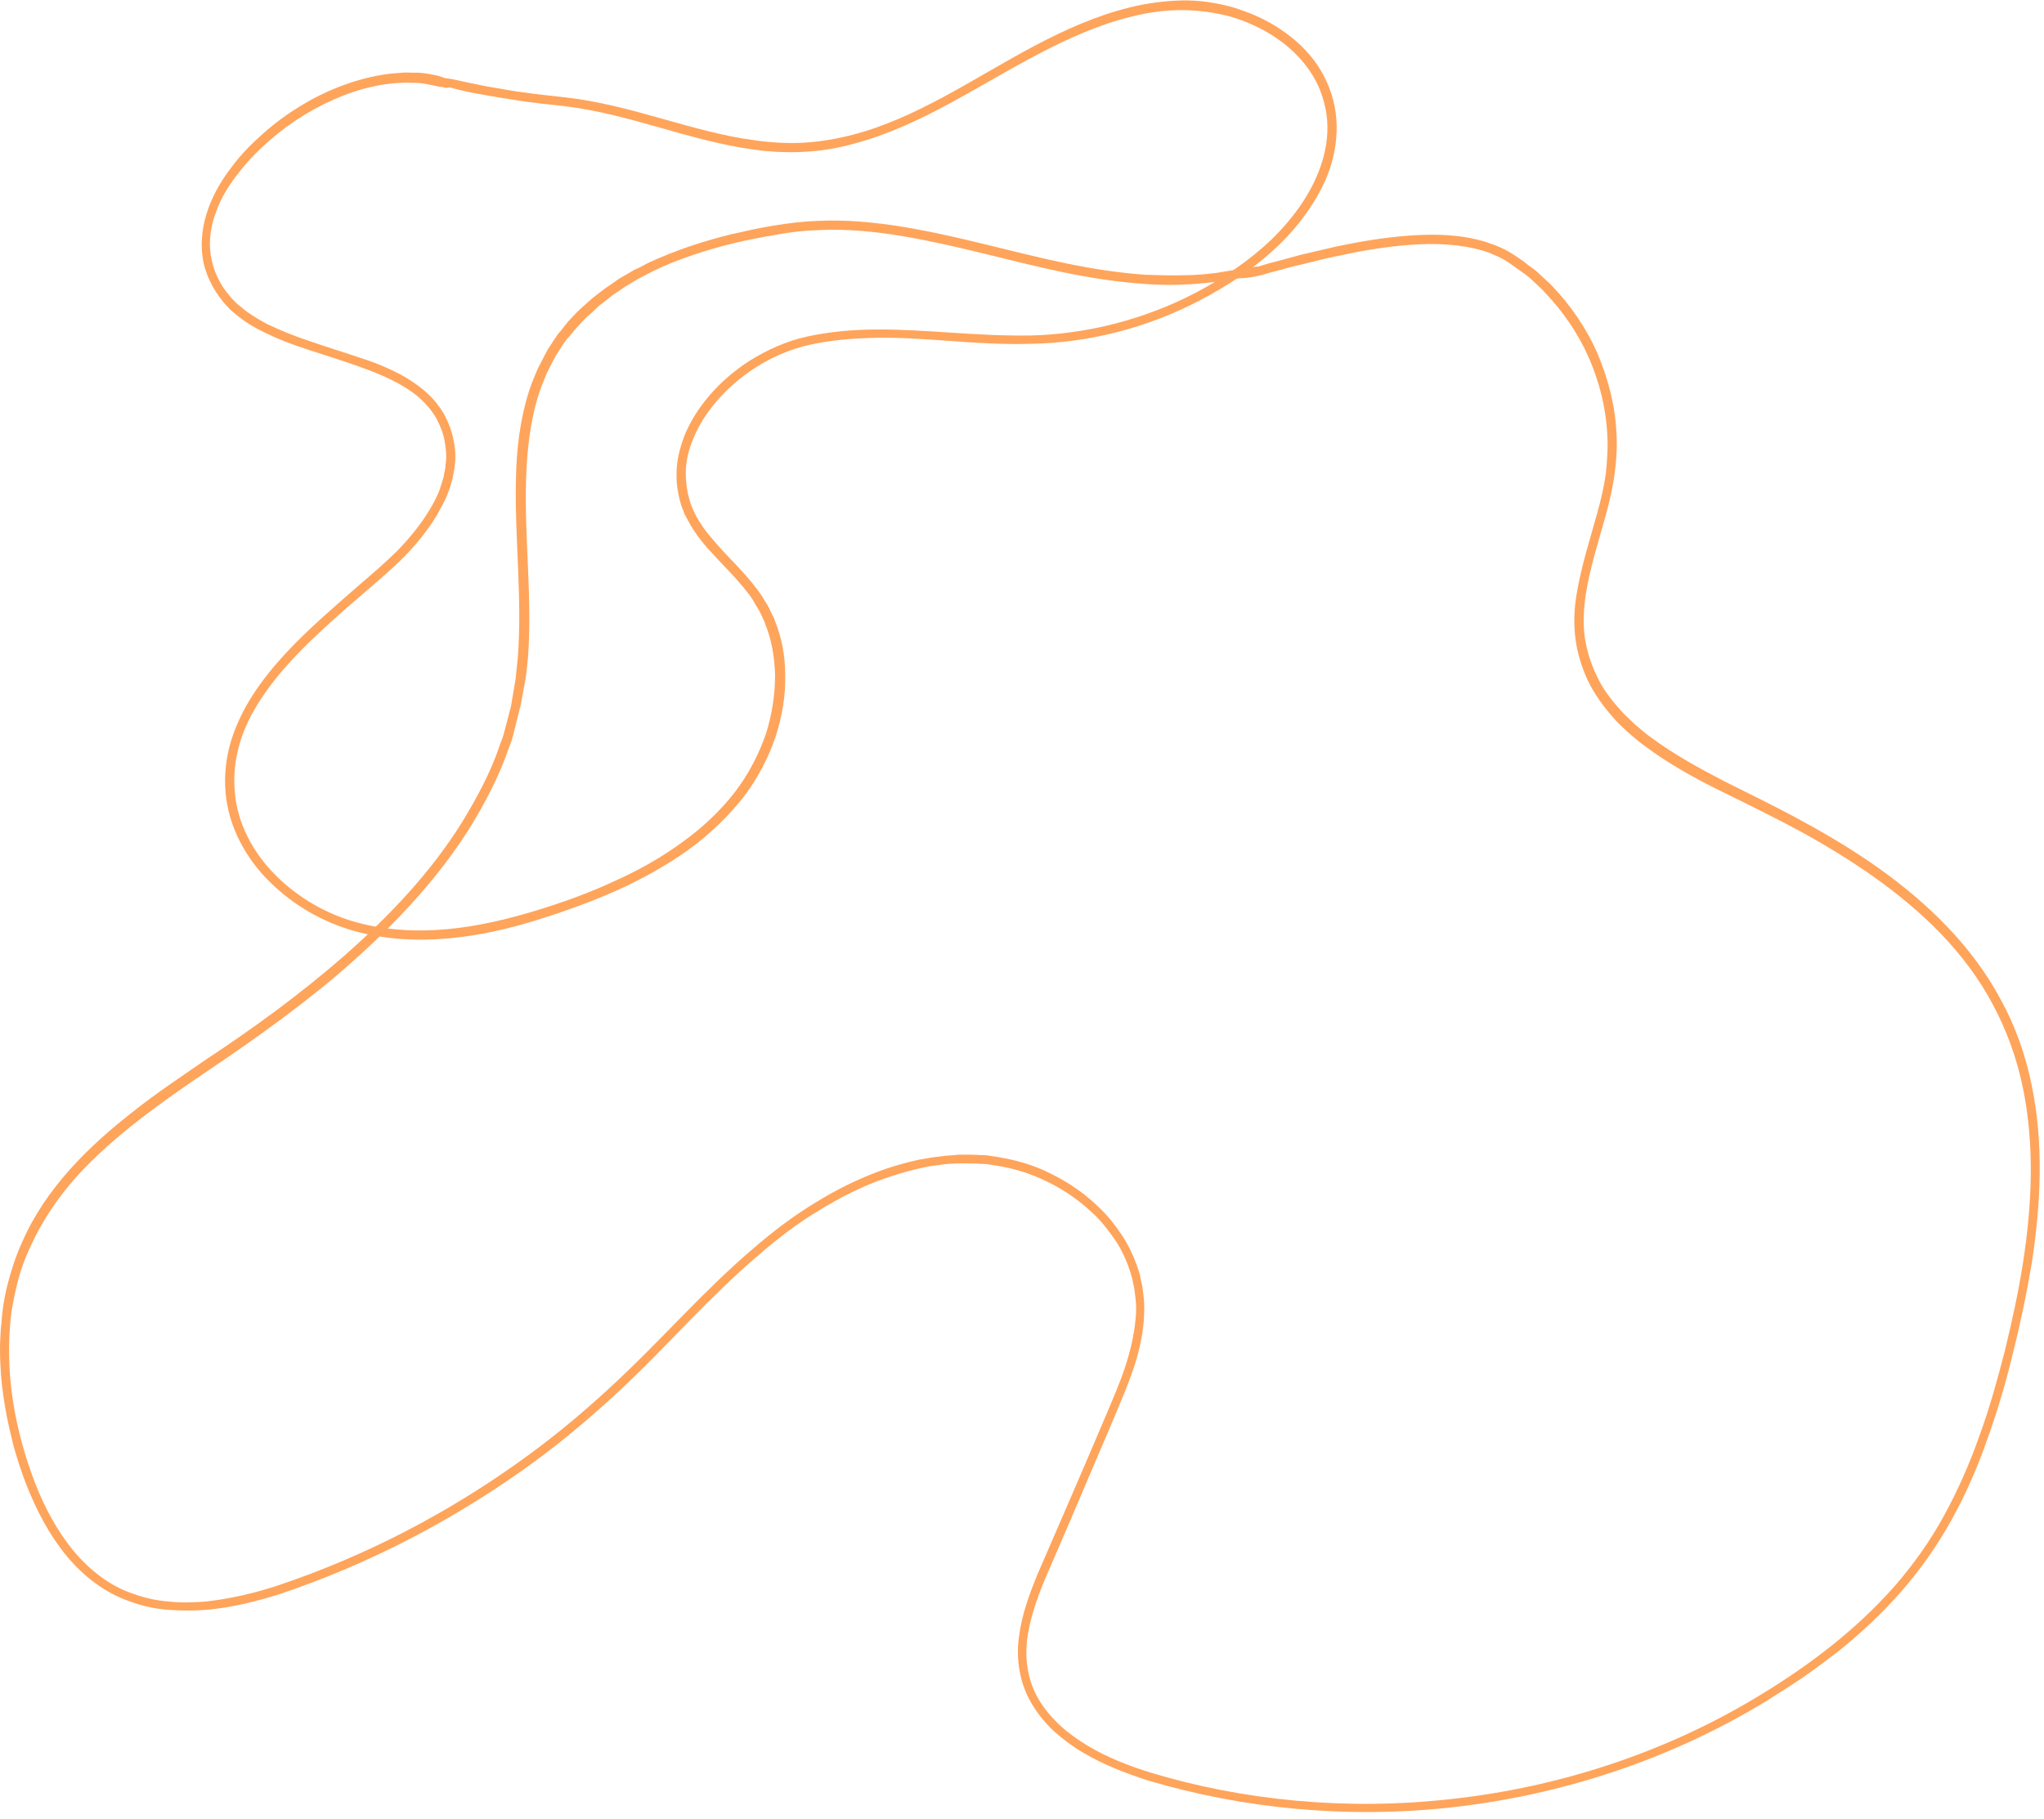 <?xml version="1.0" encoding="UTF-8" standalone="no"?><svg xmlns="http://www.w3.org/2000/svg" xmlns:xlink="http://www.w3.org/1999/xlink" fill="#000000" height="395.3" preserveAspectRatio="xMidYMid meet" version="1" viewBox="18.8 54.4 444.1 395.3" width="444.1" zoomAndPan="magnify"><g><g><g><g id="change1_1"><path d="M119.3,73.8c-1-0.8-1.9-1.5-2.9-2c-0.3-0.1-0.5-0.3-0.8-0.4c-0.3-0.1-0.6-0.2-0.9-0.3 c-0.6-0.2-1.3-0.4-2-0.5c-0.4-0.1-1-0.2-1.8-0.3c-0.4,0-0.8-0.1-1.3-0.1l0,0l-0.5,0l-0.6,0c-0.8,0-1.5-0.1-2.3,0 c-1.5,0.1-3.1,0.2-4.6,0.5c-3,0.5-6.1,1.4-9,2.5c-5.9,2.3-11.5,5.7-16.5,10.1c-2.5,2.2-4.9,4.6-6.9,7.3c-2.1,2.7-3.9,5.7-5.1,9 c-1.2,3.3-1.8,6.9-1.3,10.6c0.5,3.6,2.2,7,4.5,9.8c0.3,0.4,0.6,0.7,0.9,1c0.3,0.3,0.6,0.7,1,1c0.7,0.6,1.4,1.2,2.1,1.7 c1.5,1.1,3,2,4.7,2.8c3.2,1.6,6.6,2.9,10.1,4c3.4,1.1,6.9,2.2,10.3,3.4c3.4,1.2,6.7,2.5,9.8,4.3c1.5,0.9,3,1.9,4.2,3.1 c1.3,1.2,2.4,2.6,3.2,4c0.8,1.5,1.5,3.2,1.8,4.9c0.3,1.7,0.5,3.5,0.2,5.2c0,0.9-0.3,1.7-0.4,2.6l-0.4,1.3 c-0.1,0.4-0.3,0.8-0.4,1.3c-0.6,1.7-1.5,3.3-2.4,4.8c-1.9,3.1-4.2,5.9-6.7,8.5c-2.6,2.6-5.4,5-8.2,7.4c-2.8,2.4-5.6,4.9-8.4,7.4 c-5.5,5-10.8,10.3-14.9,16.6c-2,3.1-3.7,6.5-4.8,10.1c-1.1,3.6-1.5,7.4-1.2,11.1c0.3,3.7,1.4,7.4,3.1,10.7 c1.7,3.3,3.9,6.3,6.5,8.8c5.1,5.1,11.6,8.8,18.4,10.7c6.8,1.9,13.8,2.2,20.5,1.6c6.7-0.6,13.1-2.1,19.2-4 c6.1-1.9,11.9-4,17.5-6.5c5.5-2.5,10.7-5.4,15.3-8.7c4.6-3.3,8.6-7.2,11.9-11.3c3.2-4.2,5.6-8.8,7.1-13.3 c1.5-4.6,2.2-9.1,2.1-13.4c0-4.3-0.8-8.3-2.2-11.7l-0.2-0.6l-0.3-0.6c-0.2-0.4-0.4-0.8-0.6-1.2c-0.3-0.8-0.8-1.5-1.3-2.3 c-0.8-1.5-1.9-2.7-2.8-3.9c-1.9-2.3-3.8-4.2-5.4-5.9c-1.6-1.7-2.8-3.1-3.8-4.3c-1-1.2-1.6-2.2-2-2.8c-0.4-0.7-0.6-1-0.6-1 s-0.2-0.3-0.5-1c-0.2-0.3-0.4-0.8-0.6-1.3c-0.2-0.5-0.4-1.2-0.6-1.9c-0.4-1.4-0.7-3.3-0.7-5.5c0-2.2,0.5-4.7,1.6-7.3 c2.1-5.3,6.7-11.1,13.5-15.5c3.4-2.2,7.4-4,11.9-5c4.5-1,9.4-1.4,14.5-1.5c5.1-0.1,10.5,0.3,16.1,0.7c5.6,0.4,11.4,0.8,17.5,0.6 c12.1-0.2,25-3.3,36.9-9.6c5.9-3.1,11.7-6.9,16.8-11.8c2.5-2.4,4.8-5.1,6.8-8.1c2-3,3.7-6.2,4.7-9.7c1-3.5,1.4-7.3,0.9-11 c-0.5-3.7-1.9-7.3-4-10.4c-2.1-3.1-4.9-5.7-8.1-7.8c-3.1-2.1-6.6-3.6-10.2-4.7c-3.6-1-7.4-1.6-11.2-1.5 c-3.8,0.1-7.5,0.6-11.2,1.5c-7.3,1.8-14.2,4.9-20.8,8.4c-6.6,3.5-12.9,7.4-19.4,10.9c-6.5,3.5-13.1,6.6-20.1,8.4 c-3.5,0.9-7,1.5-10.5,1.7c-3.5,0.2-7.1,0-10.6-0.5c-7-0.9-13.8-2.9-20.6-4.8c-6.7-1.9-13.5-3.7-20.3-4.5 c-3.4-0.4-6.7-0.7-10-1.2c-1.6-0.2-3.3-0.5-4.9-0.8c-0.8-0.1-1.6-0.3-2.4-0.4l-1.5-0.3c-1.9-0.4-3.5-0.7-4.3-0.9 c-2.9-0.7-4.6-0.8-7.2-0.8c2.2,1.3,3.8,2,6.8,2.7c0.8,0.2,2.4,0.6,4.3,0.9l1.6,0.3c0.8,0.1,1.6,0.3,2.4,0.4 c1.6,0.3,3.3,0.5,4.9,0.8c3.3,0.5,6.7,0.8,10,1.2c6.6,0.8,13.3,2.6,20,4.5c6.7,1.9,13.6,3.9,20.8,4.9c3.6,0.5,7.3,0.7,11,0.5 c3.7-0.2,7.4-0.8,10.9-1.8c7.2-1.9,14-5.1,20.5-8.6c6.5-3.5,12.9-7.4,19.4-10.8c6.5-3.4,13.3-6.5,20.4-8.2 c3.5-0.9,7.2-1.4,10.8-1.4c3.6,0,7.2,0.5,10.6,1.4c6.8,2,13.2,5.9,17.2,11.7c2,2.9,3.2,6.1,3.7,9.5c0.5,3.4,0.1,6.9-0.9,10.2 c-2,6.6-6.2,12.3-11,17c-4.9,4.7-10.5,8.4-16.3,11.5c-11.6,6.1-24.2,9.1-36,9.4c-11.9,0.2-23.1-1.4-33.6-1.3 c-5.2,0-10.2,0.5-14.9,1.5c-4.7,1-8.9,3-12.5,5.2c-7.2,4.6-12,10.7-14.3,16.4c-1.1,2.9-1.7,5.6-1.7,8c-0.1,2.4,0.3,4.4,0.7,6 c0.2,0.8,0.4,1.5,0.7,2.1c0.2,0.6,0.4,1.1,0.6,1.4c0.4,0.8,0.6,1.1,0.6,1.1s0.2,0.4,0.6,1.1c0.5,0.7,1.1,1.8,2.1,3 c1,1.3,2.3,2.7,3.9,4.4c1.6,1.7,3.4,3.5,5.3,5.8c0.9,1.1,1.9,2.3,2.6,3.7c0.4,0.7,0.9,1.4,1.2,2.1c0.2,0.4,0.4,0.8,0.5,1.1 l0.3,0.6l0.2,0.6c1.3,3.2,2,7,2.1,11c0,4-0.6,8.4-2,12.8c-1.5,4.3-3.7,8.7-6.8,12.7c-3.1,4-7,7.7-11.5,10.9 c-4.5,3.3-9.5,6.1-14.9,8.5c-5.4,2.5-11.2,4.6-17.2,6.4c-6,1.8-12.3,3.3-18.8,3.9c-6.5,0.6-13.3,0.3-19.8-1.5 c-6.5-1.8-12.6-5.3-17.5-10.2c-4.9-4.9-8.4-11.3-8.9-18.3c-0.3-3.5,0.1-7,1.1-10.4c1-3.4,2.6-6.6,4.6-9.6 c3.9-6,9.2-11.3,14.6-16.2c2.7-2.5,5.5-4.9,8.3-7.3c2.8-2.4,5.6-4.8,8.3-7.5c2.6-2.7,5-5.6,7-8.9c0.9-1.7,1.9-3.3,2.5-5.1 c0.2-0.4,0.3-0.9,0.5-1.4l0.4-1.4c0.2-1,0.4-1.9,0.5-2.9c0.3-1.9,0.1-3.9-0.3-5.8c-0.4-1.9-1.1-3.7-2-5.4 c-1-1.7-2.2-3.2-3.6-4.5c-1.4-1.3-3-2.4-4.6-3.4c-3.3-1.9-6.7-3.3-10.2-4.4c-3.5-1.2-6.9-2.2-10.3-3.4c-3.4-1.1-6.7-2.4-9.8-3.9 c-1.5-0.8-3-1.7-4.4-2.7c-0.7-0.5-1.3-1.1-2-1.6c-0.3-0.3-0.6-0.6-0.9-0.9c-0.3-0.3-0.6-0.6-0.8-0.9c-2.2-2.5-3.6-5.6-4.1-8.8 c-0.5-3.2,0-6.5,1.2-9.6c1.1-3.1,2.9-5.9,4.9-8.4c2-2.6,4.3-4.9,6.7-7c4.8-4.2,10.3-7.5,15.9-9.7c2.8-1.1,5.7-1.9,8.6-2.4 c1.4-0.2,2.9-0.4,4.3-0.4c0.7-0.1,1.4,0,2.1,0l0.5,0l0.4,0l0,0c0.4,0,0.8,0.1,1.2,0.1c0.7,0.1,1.3,0.2,1.7,0.3 c0.7,0.1,1.3,0.3,1.9,0.4c0.3,0.1,0.6,0.1,0.9,0.1c0.3,0.1,0.5,0.1,0.8,0.2C117,73.3,118,73.5,119.3,73.8z" fill="#ffa45b"/></g></g></g><g><g><g id="change1_2"><path d="M286.3,114.9c2.6,0,4.3-0.1,7.2-0.9c0.4-0.1,1-0.3,1.7-0.5c0.4-0.1,0.8-0.2,1.2-0.3c1.8-0.5,3.6-1,5.5-1.4 c2.5-0.6,5-1.3,7.6-1.8c5.1-1.1,10.3-2,15.7-2.4c5.3-0.4,10.8-0.2,15.9,1.3c0.6,0.2,1.3,0.4,1.9,0.7c0.6,0.3,1.2,0.5,1.8,0.8 c1.2,0.6,2.3,1.4,3.4,2.2c0.6,0.4,1.1,0.8,1.7,1.2c0.5,0.4,1.1,0.8,1.6,1.3l1.5,1.4c0.5,0.5,1,0.9,1.5,1.5 c3.8,4,7.1,8.7,9.4,13.9c2.3,5.2,3.8,10.9,4.1,16.7c0.2,2.9,0,5.8-0.3,8.7c-0.4,2.9-1.1,5.8-1.9,8.7c-1.6,5.8-3.5,11.6-4.5,17.8 c-0.5,3.1-0.6,6.3-0.2,9.4c0.4,3.2,1.4,6.3,2.7,9.1c1.4,2.9,3.3,5.5,5.4,7.9c1,1.2,2.2,2.3,3.4,3.4c1.2,1,2.4,2.1,3.7,3 c5.1,3.8,10.7,6.9,16.4,9.7c5.7,2.8,11.4,5.6,17,8.6c11.1,6.1,21.9,13.2,30.8,22.4c4.4,4.6,8.3,9.7,11.3,15.4 c3,5.6,5.2,11.7,6.5,18c2.6,12.6,2,25.6,0,38.3c-1,6.4-2.4,12.7-3.9,18.9c-1.6,6.2-3.3,12.4-5.5,18.4c-2.1,6-4.7,11.9-7.7,17.4 c-3,5.5-6.7,10.7-10.8,15.4c-8.3,9.4-18.3,17-28.8,23.4c-21,12.9-44.5,20.3-67.4,22.8c-22.9,2.6-45.4,0.3-65.3-5.7 c-4.9-1.5-9.7-3.4-14-6c-2.1-1.3-4.1-2.7-5.9-4.4c-1.8-1.7-3.3-3.5-4.5-5.5c-2.4-4-3.1-8.8-2.5-13.3c0.6-4.5,2.2-8.9,3.9-13 c3.6-8.3,7-16.2,10.2-23.8c1.6-3.8,3.2-7.4,4.7-11c1.5-3.6,3-7.1,4.2-10.6c1.2-3.5,2-7,2.3-10.5c0.1-1.7,0.2-3.5,0-5.1 c-0.1-0.8-0.2-1.7-0.3-2.5c-0.2-0.8-0.4-1.6-0.5-2.4c-0.9-3.1-2.2-6-3.8-8.5c-1.6-2.4-3.4-4.7-5.4-6.5c-3.8-3.7-8-6.1-11.7-7.8 c-3.8-1.7-7.2-2.4-10-2.9c-0.7-0.1-1.4-0.2-2-0.3c-0.6-0.1-1.2-0.1-1.7-0.1c-1.1-0.1-2-0.1-2.7-0.1c-0.7,0-1.3,0-1.6,0 c-0.4,0-0.6,0-0.6,0s-0.7,0.1-2.2,0.2c-0.7,0-1.6,0.2-2.7,0.3c-1.1,0.1-2.3,0.4-3.7,0.6c-2.7,0.6-6.1,1.5-9.9,3 c-3.8,1.5-8,3.5-12.5,6.3c-4.5,2.7-9.2,6.2-13.9,10.3c-4.8,4.1-9.7,8.9-14.8,14.1c-5.1,5.2-10.5,10.8-16.5,16.3 c-6,5.5-12.6,11-20,16.2c-14.7,10.4-32.1,19.8-51.9,26.4c-4.9,1.6-10.1,2.8-15.4,3.4c-2.6,0.2-5.3,0.3-8,0 c-2.7-0.2-5.3-0.8-7.8-1.7c-5.1-1.7-9.5-5.2-13-9.4c-3.5-4.3-6.2-9.3-8.3-14.7c-4.1-10.7-6.4-22.5-5.4-34.3 c0.2-3,0.8-5.9,1.5-8.8c0.7-2.9,1.7-5.7,3-8.4c2.5-5.5,5.9-10.5,10-15.1c4.1-4.5,8.8-8.6,13.7-12.4c4.9-3.8,10.1-7.4,15.3-10.9 c5.2-3.5,10.5-7.2,15.6-11c5.1-3.8,10.2-7.8,15-12.1c9.6-8.5,18.7-18.1,25.7-29.2c3.4-5.5,6.5-11.4,8.6-17.6 c0.3-0.8,0.6-1.5,0.8-2.3l0.6-2.4l0.6-2.4c0.2-0.8,0.4-1.6,0.6-2.4l0.9-4.9c0.3-1.6,0.4-3.3,0.6-4.9c1-13.1-0.8-26.1-0.4-38.9 c0.2-6.4,0.9-12.8,2.8-18.7c0.5-1.5,1.1-2.9,1.7-4.4c0.7-1.4,1.4-2.8,2.2-4.2c0.9-1.3,1.6-2.7,2.7-3.8c0.5-0.6,1-1.2,1.5-1.8 l1.6-1.7c0.5-0.6,1.1-1.1,1.7-1.6c0.6-0.5,1.1-1.1,1.7-1.6c1.3-0.9,2.4-2,3.7-2.8l1.9-1.3l2-1.2l1-0.6l1-0.5l2.1-1.1 c5.6-2.7,11.6-4.6,17.7-6.1c3-0.7,6.1-1.3,9.1-1.8c3.1-0.6,6.1-0.9,9.1-1c6.1-0.3,12.2,0.3,18.2,1.3c12,2,23.6,5.5,35.2,7.9 c5.8,1.2,11.7,2.1,17.5,2.5c2.9,0.2,5.9,0.3,8.8,0.1c1.5,0,2.9-0.2,4.3-0.3c0.9-0.1,1.8-0.2,2.8-0.3c2-0.3,3.6-0.6,4.4-0.7 c1.5-0.3,2.6-0.7,3.7-1.1c1-0.5,2-1,3.1-1.6c-1.3,0-2.4,0.1-3.5,0.2c-1.1,0.1-2.3,0.2-3.7,0.6c-0.8,0.1-2.4,0.4-4.3,0.7 c-0.9,0.1-1.8,0.2-2.7,0.3c-1.4,0.1-2.8,0.2-4.2,0.2c-2.8,0.1-5.7,0-8.6-0.1c-5.7-0.4-11.5-1.3-17.3-2.5 c-11.6-2.4-23.1-5.9-35.3-7.9c-6.1-1-12.3-1.6-18.6-1.3c-3.1,0.1-6.3,0.5-9.4,1c-3.1,0.5-6.2,1.2-9.3,1.9 c-6.1,1.5-12.2,3.5-18,6.2l-2.1,1.1l-1.1,0.5l-1,0.6l-2.1,1.2l-2,1.4c-1.4,0.9-2.6,1.9-3.9,2.9c-0.6,0.5-1.2,1.1-1.8,1.6 c-0.6,0.5-1.2,1.1-1.8,1.7l-1.7,1.8c-0.5,0.6-1,1.3-1.5,1.9c-1.1,1.2-1.9,2.7-2.8,4c-0.8,1.4-1.5,2.9-2.3,4.4 c-0.6,1.5-1.3,3-1.8,4.6c-2,6.2-2.8,12.8-2.9,19.3c-0.3,13,1.4,25.9,0.4,38.8c-0.2,1.6-0.3,3.2-0.5,4.8l-0.8,4.7 c-0.1,0.8-0.3,1.6-0.5,2.3l-0.6,2.3l-0.6,2.3c-0.2,0.8-0.5,1.5-0.8,2.3c-2,6.1-5.1,11.8-8.4,17.2c-6.8,10.9-15.8,20.3-25.3,28.7 c-4.8,4.2-9.8,8.2-14.9,12c-5.1,3.8-10.3,7.4-15.6,10.9c-5.2,3.6-10.5,7.1-15.4,11c-5,3.9-9.7,8-13.9,12.7 c-4.2,4.7-7.8,9.9-10.3,15.6c-1.3,2.8-2.3,5.8-3.1,8.8c-0.8,3-1.3,6-1.5,9.1c-0.2,1.5-0.2,3-0.3,4.6c0,1.5,0,3,0.1,4.5 c0.1,3,0.5,6,1,9c0.5,3,1.2,5.9,1.9,8.7c0.8,2.8,1.7,5.6,2.8,8.4c2.2,5.5,4.9,10.7,8.6,15.2c3.7,4.5,8.5,8.2,13.9,10 c2.7,1,5.5,1.6,8.3,1.8c2.8,0.2,5.6,0.2,8.3,0c5.5-0.5,10.7-1.8,15.8-3.4c20-6.7,37.6-16.2,52.5-26.7 c7.4-5.2,14.1-10.8,20.2-16.4c6.1-5.6,11.4-11.2,16.5-16.4c5.1-5.2,9.9-9.9,14.7-14c4.7-4.1,9.3-7.5,13.7-10.1 c4.4-2.7,8.5-4.7,12.2-6.1c3.7-1.4,6.9-2.3,9.6-2.9c1.3-0.3,2.5-0.5,3.5-0.6c1-0.1,1.9-0.3,2.6-0.3c1.4-0.1,2.1-0.1,2.1-0.1 s0.2,0,0.5,0c0.4,0,0.9,0,1.6,0c0.7,0,1.6,0,2.6,0.1c0.5,0,1.1,0,1.7,0.1c0.6,0.1,1.2,0.2,1.9,0.3c2.6,0.4,5.9,1.2,9.5,2.8 c3.6,1.6,7.5,3.9,11.2,7.4c1.9,1.7,3.5,3.8,5.1,6.1c1.5,2.3,2.7,5,3.5,7.9c0.2,0.7,0.3,1.5,0.5,2.2c0.1,0.8,0.2,1.5,0.3,2.3 c0.2,1.6,0.2,3.2,0,4.8c-0.3,3.3-1.1,6.7-2.2,10.1c-1.1,3.4-2.6,6.8-4.1,10.4c-1.5,3.6-3.1,7.2-4.7,11 c-3.2,7.5-6.7,15.5-10.3,23.8c-1.7,4.2-3.4,8.7-4,13.5c-0.7,4.8,0.1,10.1,2.7,14.5c1.3,2.2,2.9,4.2,4.8,6c1.9,1.7,4,3.3,6.2,4.6 c4.5,2.7,9.4,4.6,14.4,6.2c20.2,6,42.9,8.4,66.1,5.8c23.2-2.6,46.9-10.1,68.2-23.1c2.6-1.7,5.3-3.3,7.9-5.1 c2.6-1.8,5.1-3.7,7.6-5.6c4.9-3.9,9.6-8.3,13.8-13.1c4.2-4.8,7.9-10.1,11-15.7c3.1-5.6,5.7-11.6,7.8-17.7 c2.2-6.1,4-12.3,5.5-18.6c1.6-6.3,2.9-12.6,4-19.1c2-12.8,2.7-26.1,0-39c-1.3-6.4-3.5-12.7-6.7-18.5 c-3.1-5.8-7.1-11.1-11.6-15.8c-9.1-9.5-20-16.7-31.2-22.8c-5.6-3.1-11.4-5.9-17-8.7c-5.6-2.9-11.1-5.9-16.1-9.6 c-1.3-0.9-2.4-1.9-3.6-2.9c-1.1-1.1-2.3-2.1-3.2-3.2c-2-2.2-3.9-4.7-5.1-7.4c-1.3-2.7-2.2-5.6-2.6-8.5c-0.4-3-0.2-6,0.2-8.9 c0.9-5.9,2.8-11.7,4.4-17.5c0.8-2.9,1.5-5.9,1.9-8.9c0.4-3,0.6-6.1,0.4-9.1c-0.3-6-1.9-11.9-4.2-17.3 c-2.4-5.4-5.8-10.3-9.8-14.5c-0.5-0.5-1-1-1.6-1.5l-1.6-1.5c-0.6-0.5-1.1-0.9-1.7-1.3c-0.6-0.4-1.1-0.9-1.7-1.3 c-1.2-0.8-2.3-1.6-3.7-2.3c-0.6-0.3-1.3-0.6-2-0.9c-0.7-0.2-1.4-0.5-2-0.7c-5.5-1.7-11.2-1.8-16.7-1.4c-5.5,0.4-10.8,1.3-16,2.4 c-2.6,0.6-5.1,1.2-7.7,1.8c-1.8,0.5-3.7,1-5.5,1.5c-0.4,0.1-0.8,0.2-1.2,0.3c-0.7,0.2-1.3,0.4-1.7,0.5 C290.1,113,288.6,113.7,286.3,114.9z" fill="#ffa45b"/></g></g></g></g></svg>